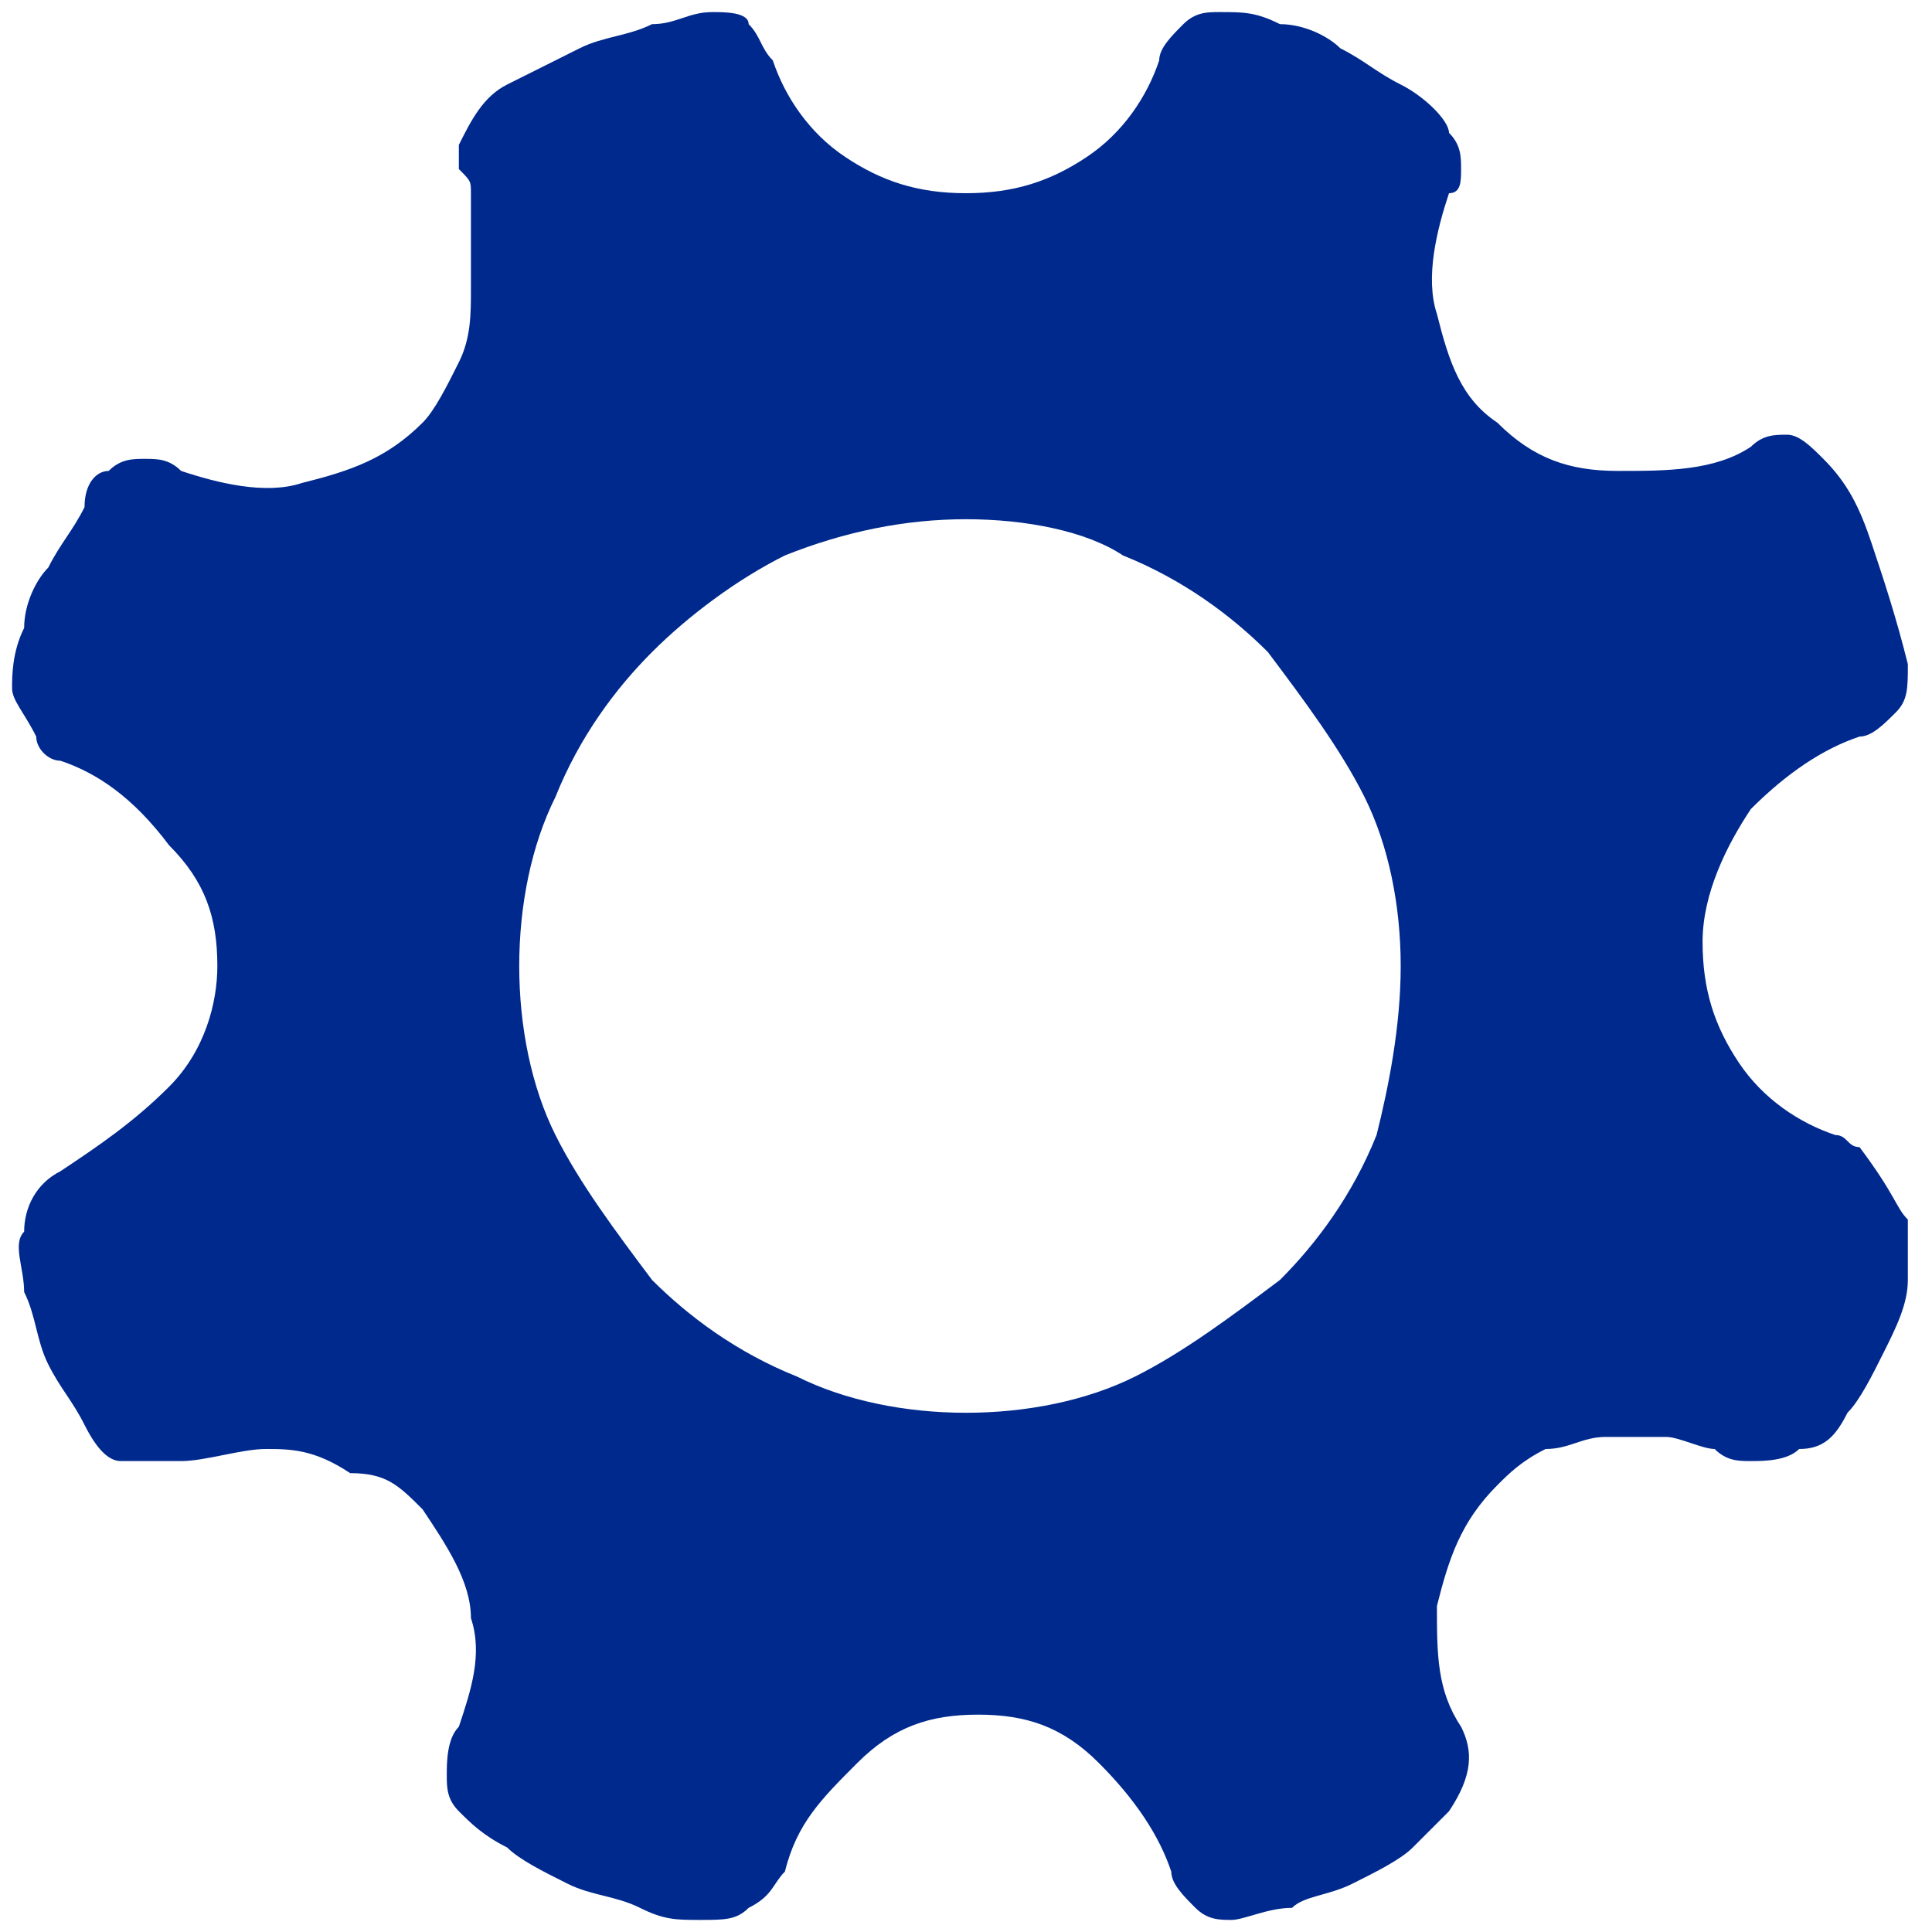 <?xml version="1.0" standalone="no"?><!DOCTYPE svg PUBLIC "-//W3C//DTD SVG 1.1//EN" "http://www.w3.org/Graphics/SVG/1.1/DTD/svg11.dtd"><svg t="1677650944559" class="icon" viewBox="0 0 1024 1024" version="1.1" xmlns="http://www.w3.org/2000/svg" p-id="16112" xmlns:xlink="http://www.w3.org/1999/xlink" width="32" height="32"><path d="M1011.2 646.4v32c0 12.8-6.4 25.6-12.8 38.4-6.4 12.8-12.8 25.6-19.2 32-6.4 12.8-12.8 19.2-25.6 19.2-6.4 6.4-19.2 6.4-25.6 6.4-6.4 0-12.8 0-19.2-6.4-6.4 0-19.2-6.4-25.6-6.4h-32c-12.8 0-19.2 6.4-32 6.4-12.8 6.4-19.2 12.8-25.6 19.2-19.2 19.2-25.6 38.4-32 64 0 25.6 0 44.8 12.8 64 6.4 12.8 6.4 25.6-6.4 44.8l-19.2 19.2c-6.4 6.4-19.2 12.8-32 19.2-12.8 6.4-25.6 6.4-32 12.8-12.8 0-25.6 6.4-32 6.4-6.4 0-12.8 0-19.2-6.4-6.4-6.4-12.8-12.8-12.8-19.2-6.4-19.2-19.2-38.4-38.4-57.6-19.2-19.2-38.4-25.6-64-25.6s-44.8 6.4-64 25.6c-19.2 19.2-32 32-38.4 57.6-6.4 6.4-6.4 12.8-19.2 19.2-6.4 6.4-12.8 6.4-25.6 6.4s-19.2 0-32-6.4-25.6-6.4-38.4-12.8c-12.8-6.4-25.6-12.8-32-19.2-12.8-6.4-19.2-12.8-25.6-19.2-6.4-6.4-6.4-12.8-6.4-19.2 0-6.4 0-19.2 6.4-25.6 6.4-19.2 12.8-38.4 6.4-57.6 0-19.2-12.8-38.4-25.6-57.6-12.8-12.8-19.2-19.2-38.4-19.2-19.2-12.8-32-12.8-44.8-12.8-12.8 0-32 6.4-44.8 6.4H64c-6.4 0-12.8-6.4-19.2-19.2-6.4-12.8-12.8-19.2-19.2-32-6.4-12.8-6.4-25.6-12.8-38.4 0-12.8-6.4-25.6 0-32 0-12.8 6.4-25.6 19.2-32 19.2-12.8 38.4-25.6 57.6-44.8 19.2-19.2 25.6-44.8 25.6-64 0-25.6-6.4-44.8-25.6-64-19.2-25.6-38.4-38.4-57.6-44.8-6.4 0-12.8-6.4-12.8-12.8-6.4-12.8-12.8-19.2-12.8-25.6 0-6.4 0-19.2 6.4-32 0-12.8 6.4-25.6 12.8-32 6.4-12.8 12.8-19.2 19.2-32 0-12.8 6.4-19.2 12.8-19.2 6.4-6.4 12.8-6.4 19.2-6.4 6.4 0 12.8 0 19.2 6.4 19.2 6.4 44.8 12.8 64 6.4 25.6-6.4 44.8-12.8 64-32 6.4-6.4 12.8-19.2 19.2-32 6.4-12.8 6.4-25.6 6.4-38.4v-32-19.2c0-6.4 0-6.4-6.4-12.8v-12.8c6.4-12.8 12.8-25.6 25.6-32l38.4-19.2c12.8-6.4 25.6-6.4 38.4-12.8 12.8 0 19.2-6.4 32-6.4 6.4 0 19.2 0 19.2 6.4 6.4 6.4 6.4 12.8 12.8 19.2 6.4 19.2 19.2 38.4 38.4 51.2 19.2 12.8 38.4 19.2 64 19.2s44.8-6.4 64-19.2c19.2-12.8 32-32 38.4-51.2 0-6.4 6.4-12.8 12.8-19.2 6.4-6.4 12.8-6.4 19.2-6.4 12.8 0 19.2 0 32 6.4 12.8 0 25.6 6.4 32 12.8 12.8 6.4 19.2 12.8 32 19.2 12.8 6.4 25.6 19.2 25.6 25.6 6.4 6.4 6.4 12.8 6.4 19.2 0 6.4 0 12.8-6.4 12.8-6.4 19.2-12.8 44.8-6.4 64 6.4 25.6 12.8 44.8 32 57.6 19.2 19.2 38.4 25.6 64 25.6s51.2 0 70.4-12.8c6.4-6.4 12.8-6.4 19.2-6.4 6.4 0 12.8 6.4 19.2 12.8 12.8 12.8 19.2 25.6 25.6 44.8 6.4 19.2 12.8 38.4 19.2 64 0 12.8 0 19.2-6.4 25.6-6.4 6.4-12.8 12.8-19.2 12.8-19.2 6.4-38.4 19.2-57.6 38.4-12.8 19.2-25.6 44.8-25.6 70.4 0 25.6 6.4 44.8 19.2 64 12.8 19.2 32 32 51.2 38.4 6.4 0 6.4 6.4 12.8 6.4 19.2 25.6 19.2 32 25.6 38.4M512 748.8c32 0 64-6.4 89.6-19.2 25.6-12.8 51.2-32 76.8-51.2 19.2-19.2 38.4-44.8 51.2-76.8 6.4-25.6 12.8-57.6 12.8-89.6 0-32-6.4-64-19.2-89.6-12.8-25.6-32-51.2-51.2-76.8-19.2-19.2-44.8-38.4-76.8-51.2-19.2-12.8-51.2-19.2-83.2-19.2s-64 6.4-96 19.2c-25.6 12.8-51.2 32-70.4 51.2-19.2 19.2-38.4 44.8-51.2 76.8-12.8 25.6-19.2 57.6-19.2 89.6s6.4 64 19.2 89.6c12.8 25.6 32 51.2 51.2 76.8 19.2 19.2 44.8 38.4 76.8 51.2 25.6 12.8 57.6 19.2 89.6 19.2m0 0z" fill="#00298e" p-id="16113"></path></svg>
